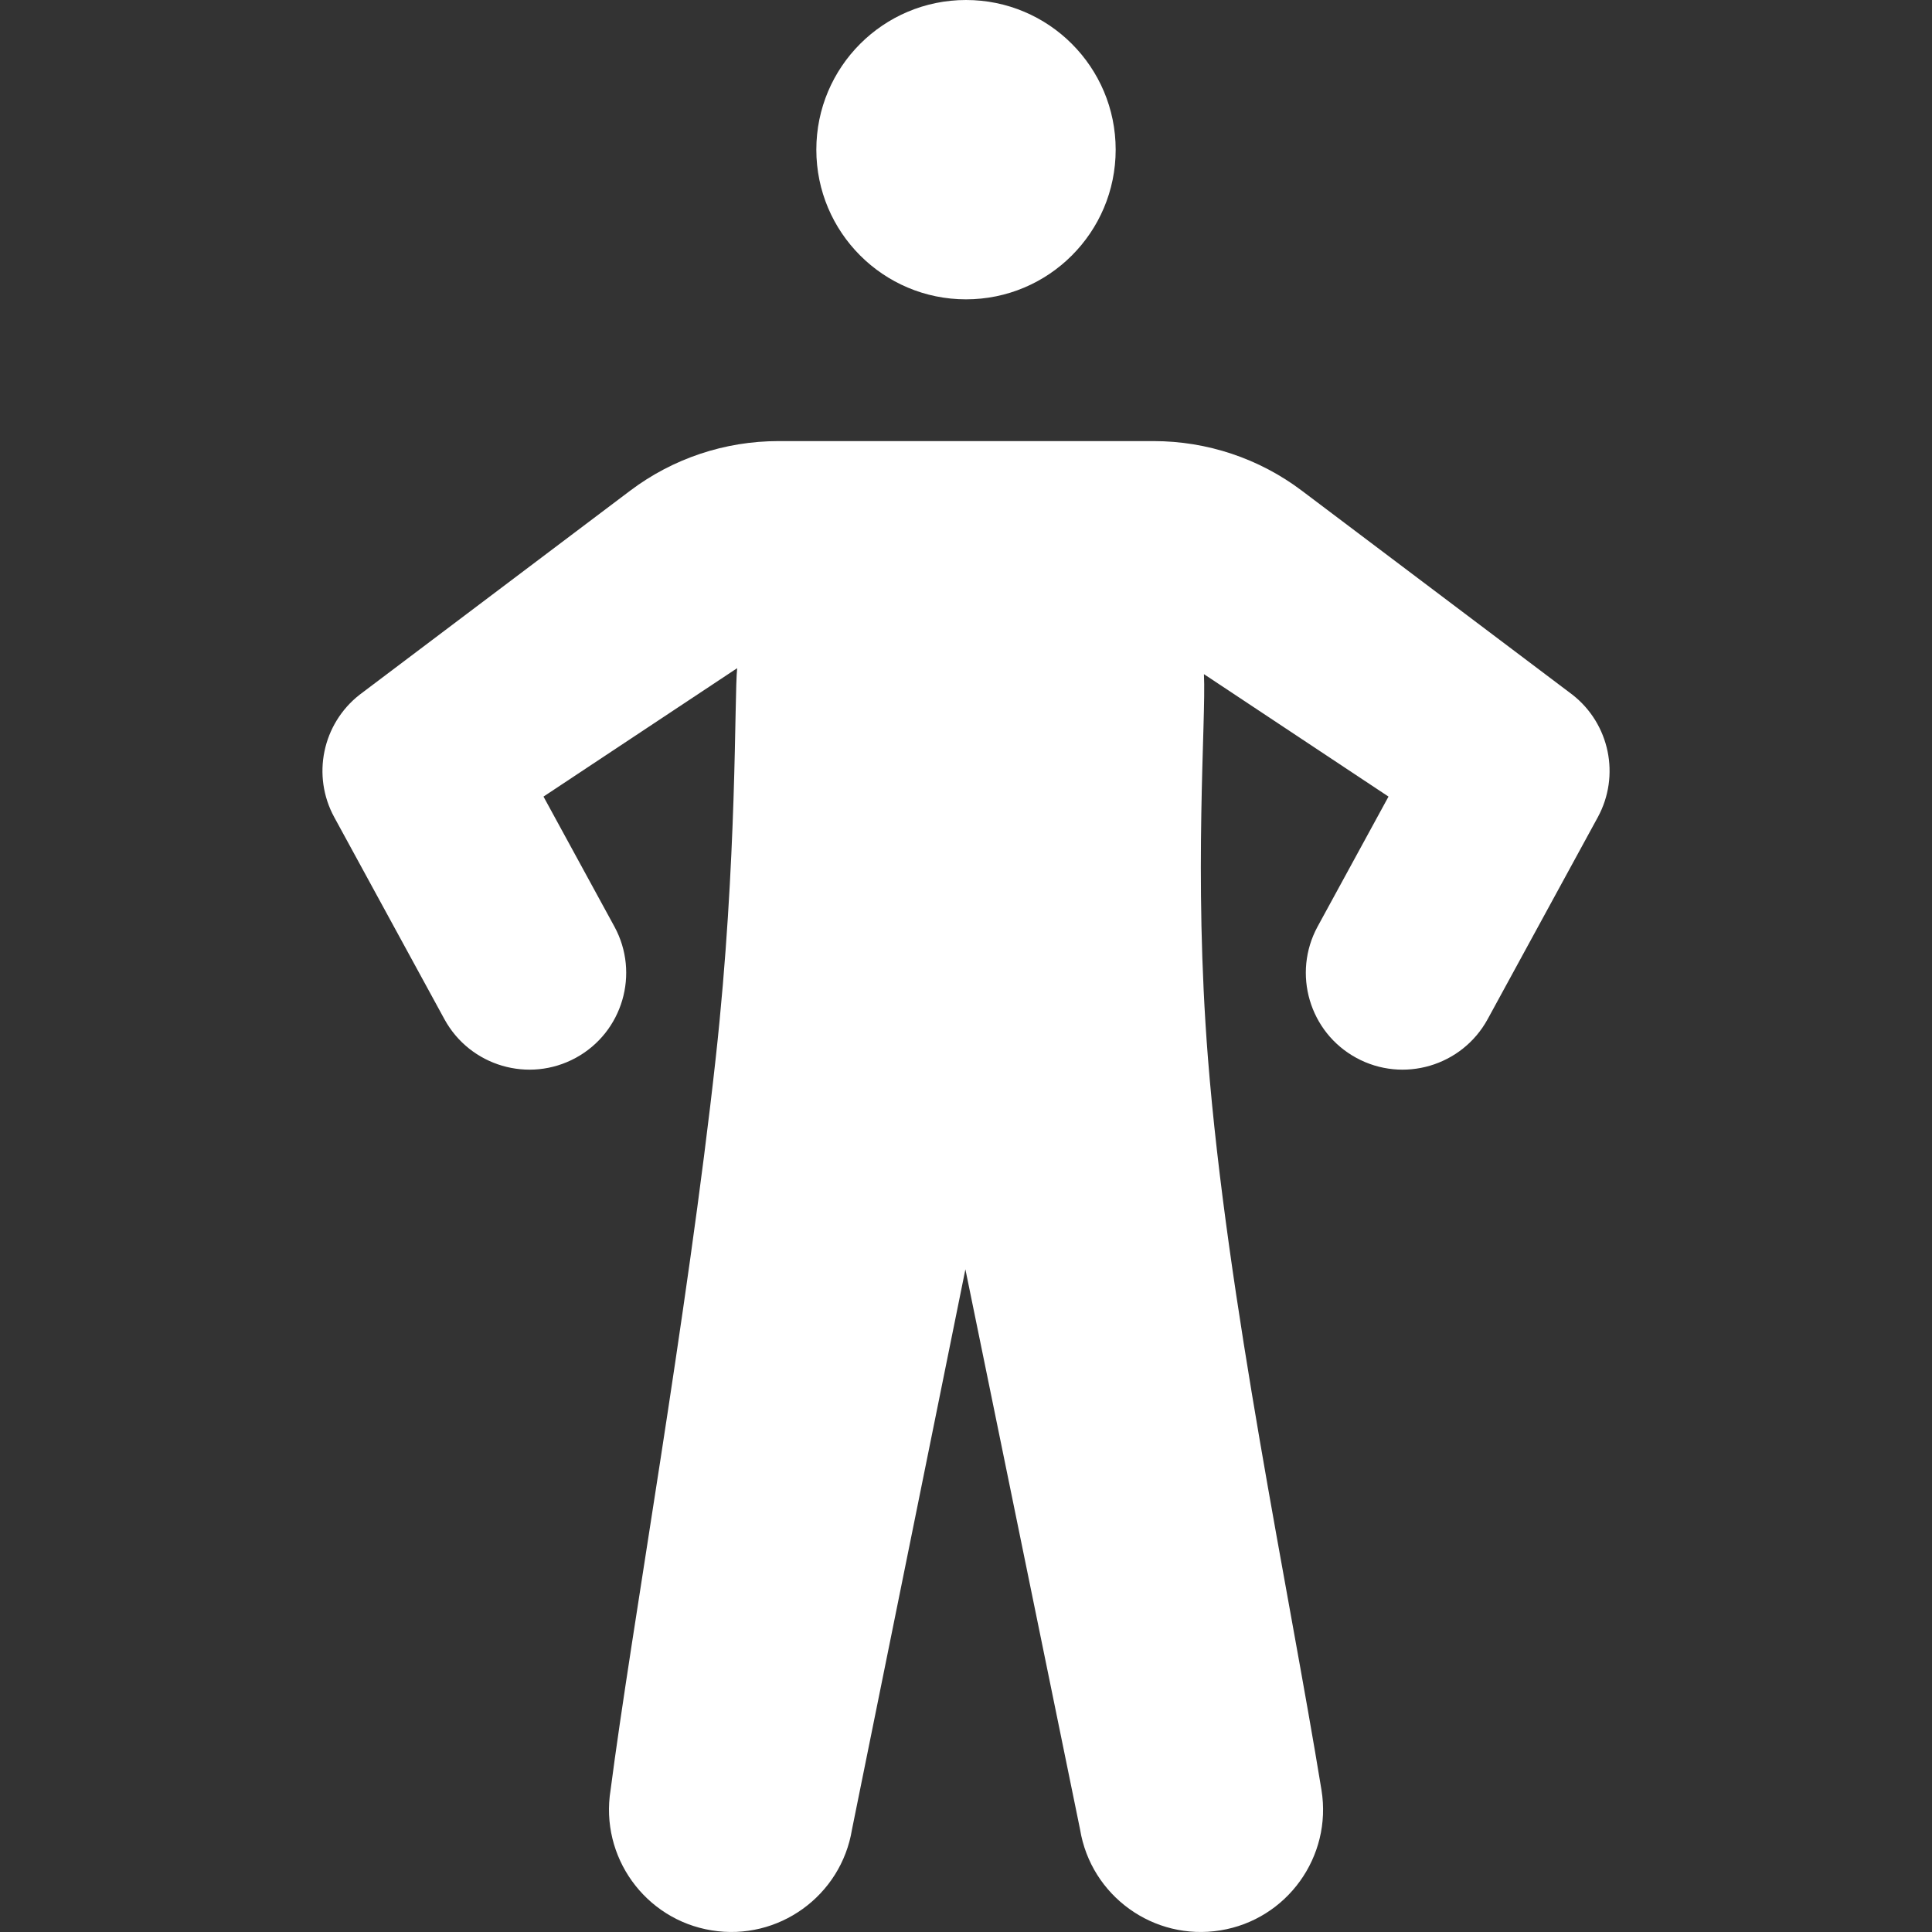 <svg width="32" height="32" viewBox="0 0 32 32" fill="none" xmlns="http://www.w3.org/2000/svg">
<rect x="0" y="0" width="32" height="32" fill="#333333" stroke="none"/>
<g id="Frame" clip-path="url(#clip0_1_192)">
<g id="Group">
<g id="Group_2">
<path id="Vector" d="M16 4.958C17.369 4.958 18.479 3.848 18.479 2.479C18.479 1.11 17.369 0 16 0C14.631 0 13.521 1.11 13.521 2.479C13.521 3.848 14.631 4.958 16 4.958Z" fill="white"/>
<path id="Vector_2" fill-rule="evenodd" clip-rule="evenodd" d="M10.438 8.127C11.145 7.594 12.006 7.306 12.892 7.306H19.109C19.994 7.306 20.856 7.594 21.562 8.127L26.045 11.507C26.662 11.99 26.839 12.849 26.464 13.537L24.64 16.881C24.215 17.658 23.241 17.945 22.464 17.521C21.687 17.098 21.401 16.123 21.824 15.346L22.998 13.194L19.941 11.166C19.979 11.932 19.765 14.453 20.007 17.521C20.323 21.524 21.351 26.355 21.888 29.649C22.067 30.752 21.317 31.794 20.214 31.973C19.11 32.153 18.069 31.403 17.889 30.3L15.99 21.024L14.112 30.3C13.932 31.403 12.89 32.153 11.787 31.973C10.683 31.794 9.934 30.752 10.113 29.649C10.452 27.026 11.387 21.782 11.855 17.521C12.217 14.226 12.16 11.52 12.21 11.067L9.002 13.194L10.176 15.346C10.6 16.123 10.313 17.098 9.537 17.521C8.76 17.945 7.785 17.658 7.361 16.881L5.537 13.537C5.161 12.849 5.339 11.99 5.956 11.507L10.438 8.127Z" fill="white"/>
</g>
</g>
</g>
<defs>
<clipPath id="clip0_1_192">
<rect width="32" height="32" fill="white"/>
</clipPath>
</defs>
</svg>
